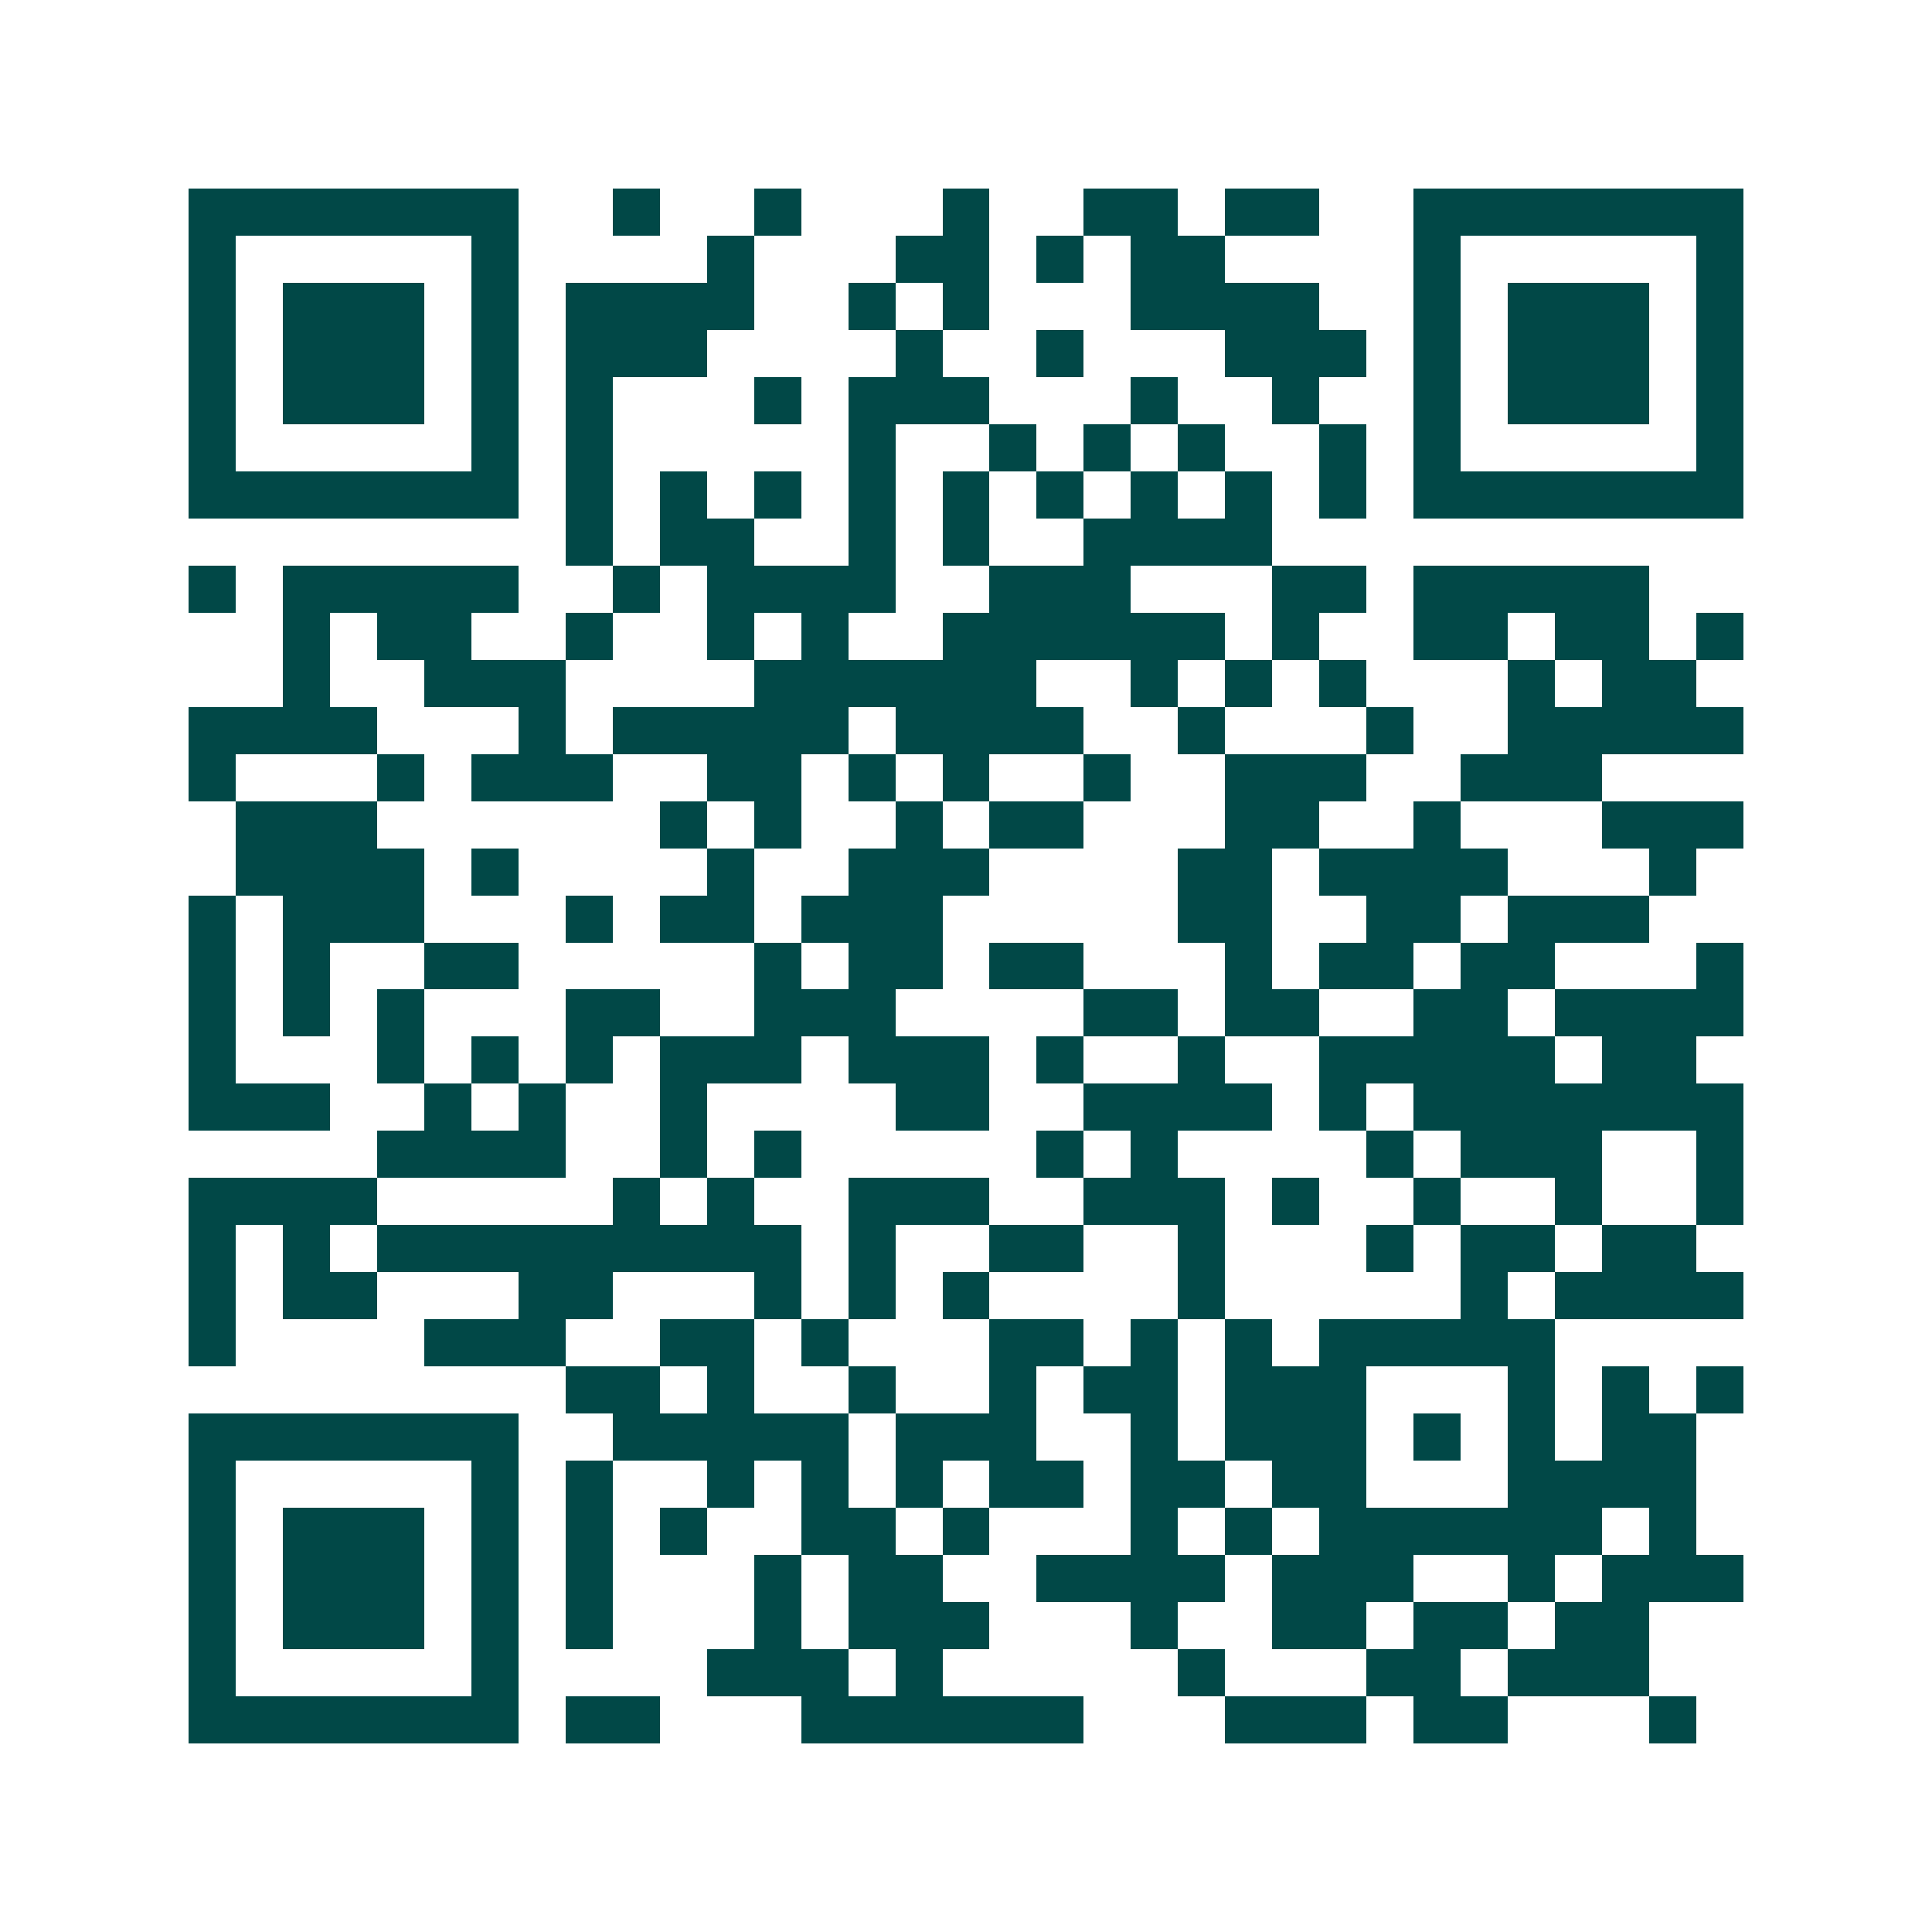 <svg xmlns="http://www.w3.org/2000/svg" width="200" height="200" viewBox="0 0 41 41" shape-rendering="crispEdges"><path fill="#ffffff" d="M0 0h41v41H0z"/><path stroke="#014847" d="M4 4.5h7m2 0h1m2 0h1m3 0h1m2 0h2m1 0h2m2 0h7M4 5.5h1m5 0h1m4 0h1m3 0h2m1 0h1m1 0h2m4 0h1m5 0h1M4 6.5h1m1 0h3m1 0h1m1 0h4m2 0h1m1 0h1m3 0h4m2 0h1m1 0h3m1 0h1M4 7.5h1m1 0h3m1 0h1m1 0h3m4 0h1m2 0h1m3 0h3m1 0h1m1 0h3m1 0h1M4 8.5h1m1 0h3m1 0h1m1 0h1m3 0h1m1 0h3m3 0h1m2 0h1m2 0h1m1 0h3m1 0h1M4 9.5h1m5 0h1m1 0h1m5 0h1m2 0h1m1 0h1m1 0h1m2 0h1m1 0h1m5 0h1M4 10.5h7m1 0h1m1 0h1m1 0h1m1 0h1m1 0h1m1 0h1m1 0h1m1 0h1m1 0h1m1 0h7M12 11.5h1m1 0h2m2 0h1m1 0h1m2 0h4M4 12.5h1m1 0h5m2 0h1m1 0h4m2 0h3m3 0h2m1 0h5M6 13.5h1m1 0h2m2 0h1m2 0h1m1 0h1m2 0h6m1 0h1m2 0h2m1 0h2m1 0h1M6 14.5h1m2 0h3m4 0h6m2 0h1m1 0h1m1 0h1m3 0h1m1 0h2M4 15.5h4m3 0h1m1 0h5m1 0h4m2 0h1m3 0h1m2 0h5M4 16.5h1m3 0h1m1 0h3m2 0h2m1 0h1m1 0h1m2 0h1m2 0h3m2 0h3M5 17.5h3m6 0h1m1 0h1m2 0h1m1 0h2m3 0h2m2 0h1m3 0h3M5 18.5h4m1 0h1m4 0h1m2 0h3m4 0h2m1 0h4m3 0h1M4 19.5h1m1 0h3m3 0h1m1 0h2m1 0h3m5 0h2m2 0h2m1 0h3M4 20.5h1m1 0h1m2 0h2m5 0h1m1 0h2m1 0h2m3 0h1m1 0h2m1 0h2m3 0h1M4 21.5h1m1 0h1m1 0h1m3 0h2m2 0h3m4 0h2m1 0h2m2 0h2m1 0h4M4 22.5h1m3 0h1m1 0h1m1 0h1m1 0h3m1 0h3m1 0h1m2 0h1m2 0h5m1 0h2M4 23.5h3m2 0h1m1 0h1m2 0h1m4 0h2m2 0h4m1 0h1m1 0h7M8 24.5h4m2 0h1m1 0h1m5 0h1m1 0h1m4 0h1m1 0h3m2 0h1M4 25.5h4m5 0h1m1 0h1m2 0h3m2 0h3m1 0h1m2 0h1m2 0h1m2 0h1M4 26.5h1m1 0h1m1 0h9m1 0h1m2 0h2m2 0h1m3 0h1m1 0h2m1 0h2M4 27.5h1m1 0h2m3 0h2m3 0h1m1 0h1m1 0h1m4 0h1m5 0h1m1 0h4M4 28.5h1m4 0h3m2 0h2m1 0h1m3 0h2m1 0h1m1 0h1m1 0h5M12 29.5h2m1 0h1m2 0h1m2 0h1m1 0h2m1 0h3m3 0h1m1 0h1m1 0h1M4 30.5h7m2 0h5m1 0h3m2 0h1m1 0h3m1 0h1m1 0h1m1 0h2M4 31.5h1m5 0h1m1 0h1m2 0h1m1 0h1m1 0h1m1 0h2m1 0h2m1 0h2m3 0h4M4 32.5h1m1 0h3m1 0h1m1 0h1m1 0h1m2 0h2m1 0h1m3 0h1m1 0h1m1 0h6m1 0h1M4 33.5h1m1 0h3m1 0h1m1 0h1m3 0h1m1 0h2m2 0h4m1 0h3m2 0h1m1 0h3M4 34.5h1m1 0h3m1 0h1m1 0h1m3 0h1m1 0h3m3 0h1m2 0h2m1 0h2m1 0h2M4 35.5h1m5 0h1m4 0h3m1 0h1m5 0h1m3 0h2m1 0h3M4 36.5h7m1 0h2m3 0h6m3 0h3m1 0h2m3 0h1"/></svg>

